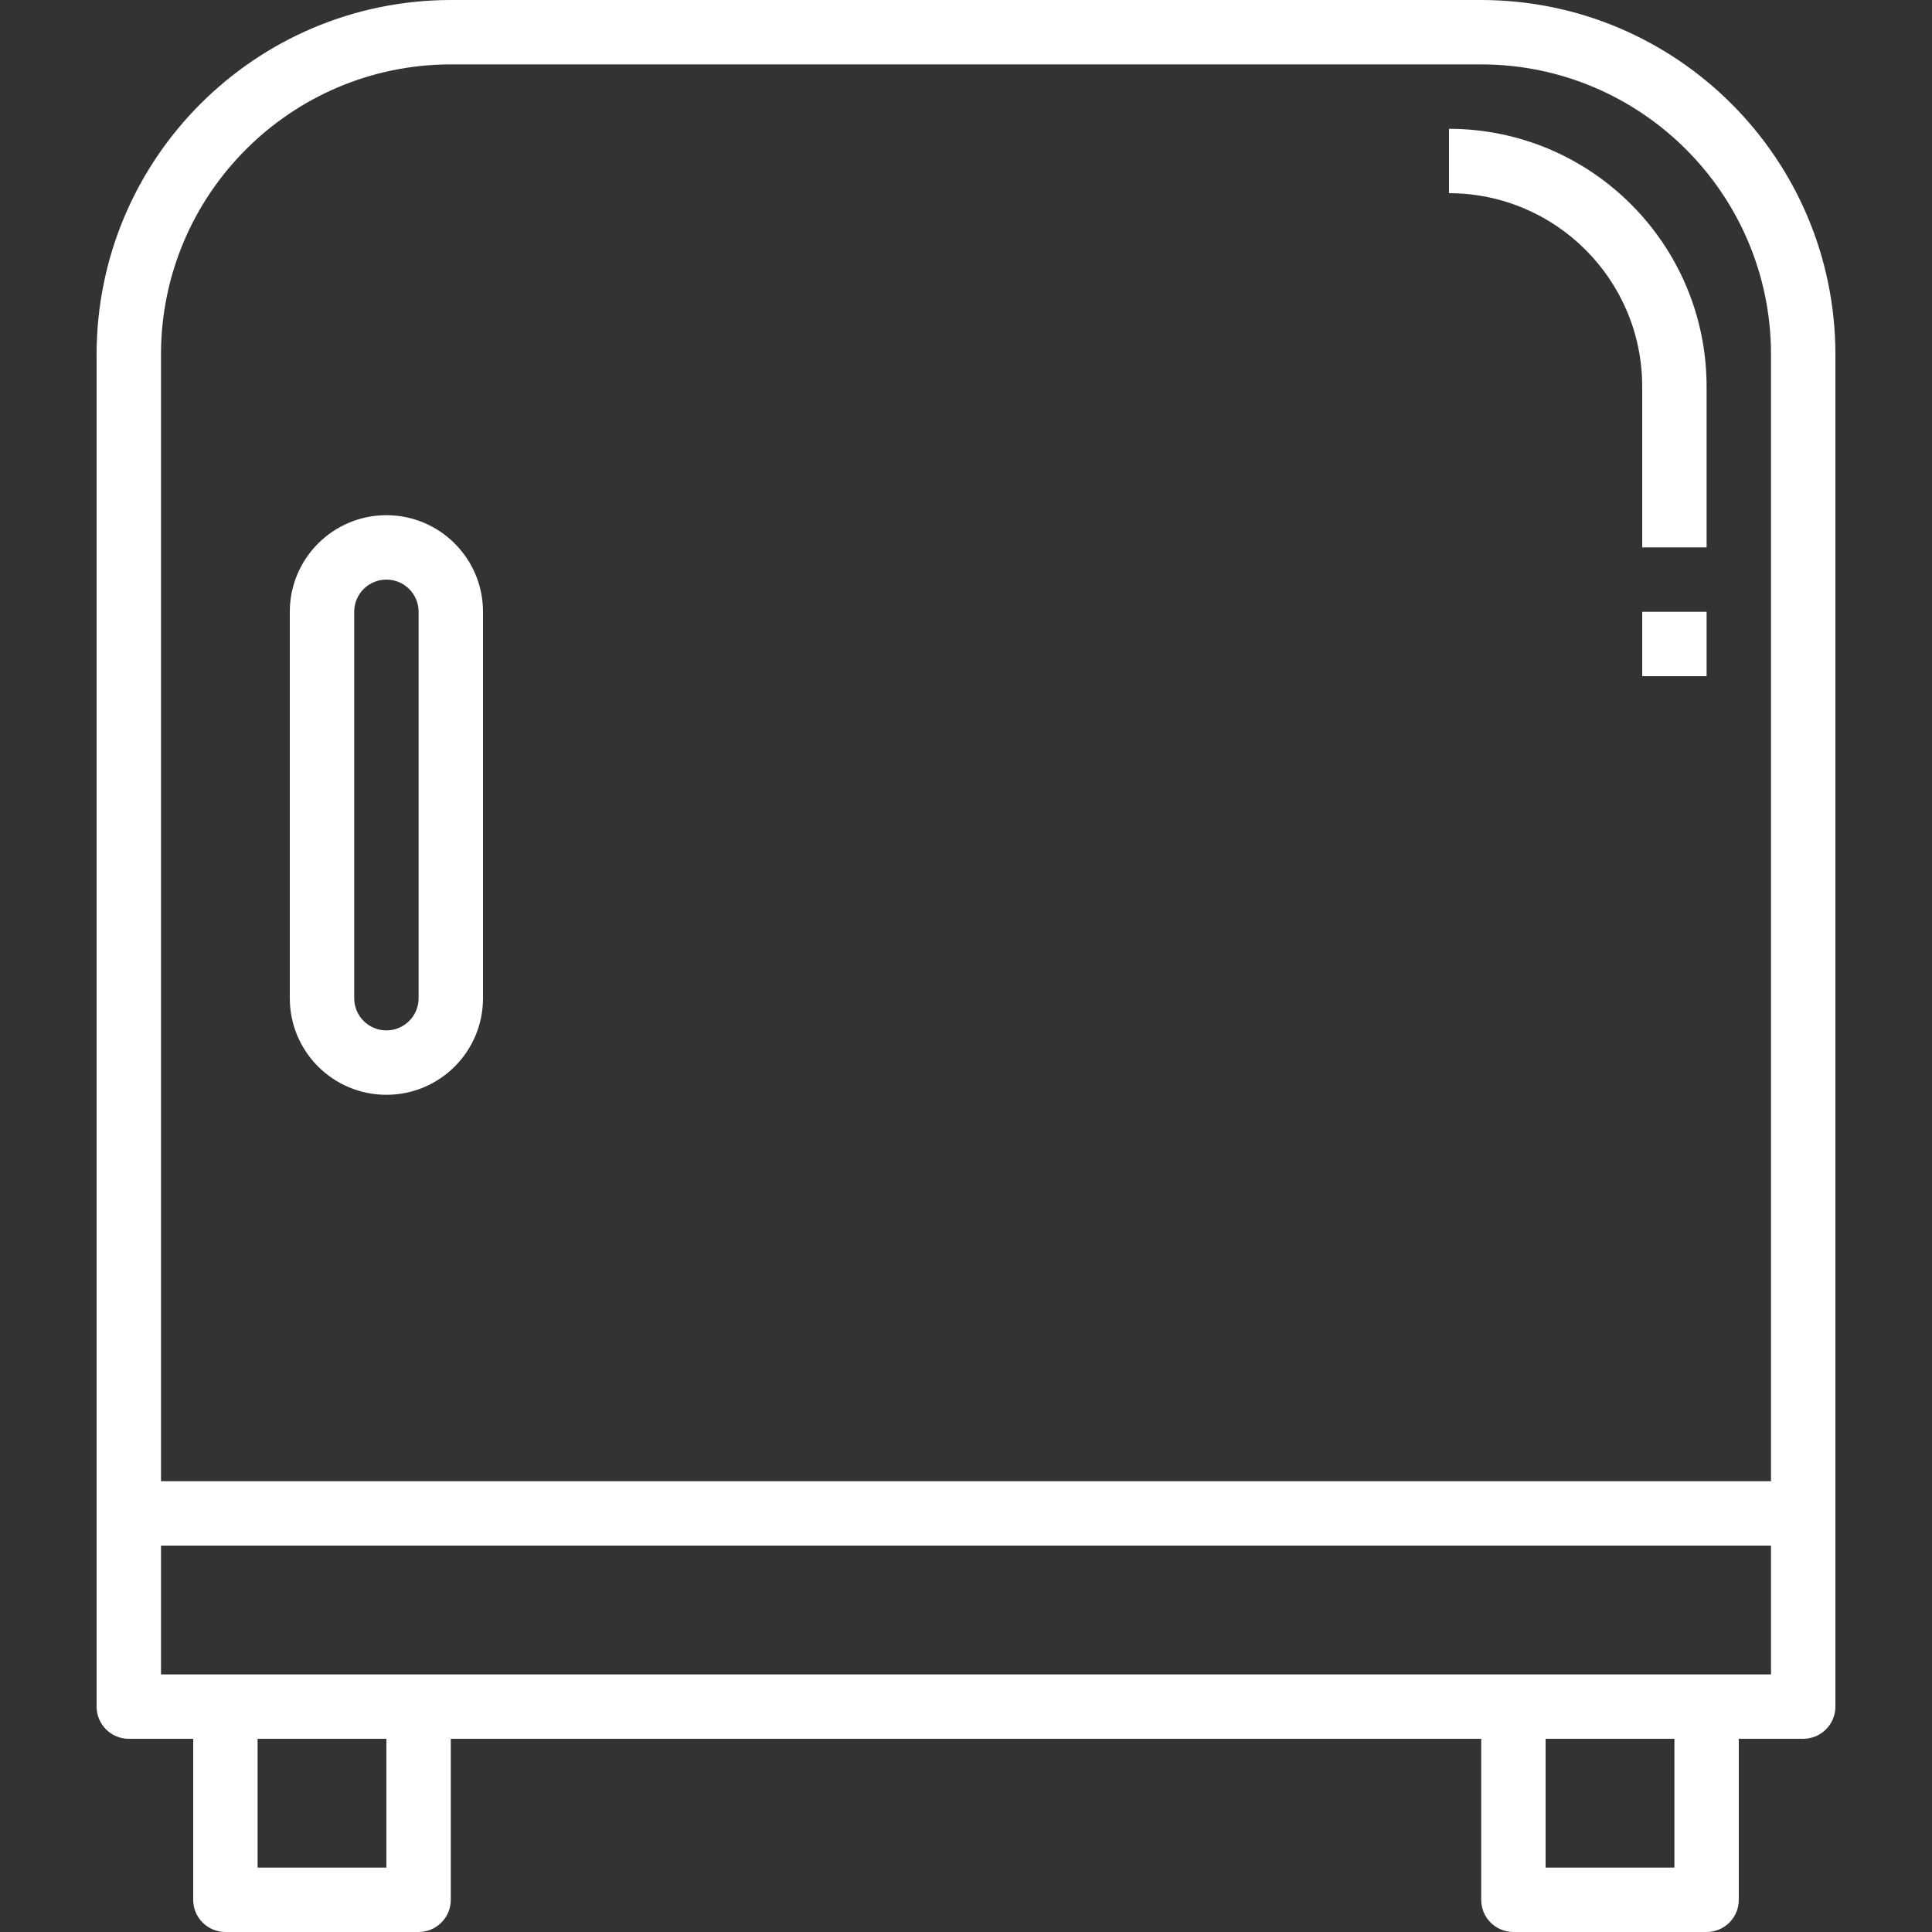 <svg width="24" height="24" viewBox="0 0 24 24" fill="none" xmlns="http://www.w3.org/2000/svg">
<rect x="0" y="0" width="24" height="24" fill="#333333" stroke="none"/>
<g clip-path="url(#clip0_1282_4723)">
<path d="M18.4 0H5.6C3.171 0.003 1.203 1.971 1.2 4.4V21.2C1.2 21.421 1.379 21.6 1.6 21.6H2.4V23.6C2.4 23.821 2.579 24 2.8 24H5.2C5.421 24 5.6 23.821 5.6 23.6V21.6H18.4V23.6C18.4 23.821 18.579 24 18.8 24H21.2C21.421 24 21.6 23.821 21.6 23.6V21.6H22.4C22.621 21.6 22.8 21.421 22.8 21.2V4.4C22.797 1.971 20.829 0.003 18.4 0ZM5.6 0.8H18.4C20.387 0.802 21.998 2.413 22 4.4V18.4H2V4.4C2.002 2.413 3.613 0.802 5.6 0.8ZM4.8 23.2H3.2V21.6H4.8V23.2ZM20.8 23.2H19.2V21.6H20.8V23.2ZM2 20.8V19.2H22V20.8H2Z" fill="white"/>
<path d="M4.8 13.6C5.463 13.6 6 13.063 6 12.4V7.6C6 6.938 5.463 6.4 4.8 6.4C4.137 6.4 3.6 6.938 3.6 7.6V12.4C3.6 13.063 4.137 13.6 4.8 13.6ZM4.4 7.6C4.4 7.379 4.579 7.2 4.8 7.2C5.021 7.2 5.2 7.379 5.2 7.6V12.4C5.2 12.621 5.021 12.8 4.8 12.8C4.579 12.8 4.4 12.621 4.4 12.4V7.6Z" fill="white"/>
<path d="M20.4 4.8V6.8H21.2V4.8C21.198 3.033 19.766 1.602 18 1.6V2.4C19.325 2.401 20.399 3.475 20.4 4.8Z" fill="white"/>
<path d="M20.4 7.6H21.2V8.4H20.4V7.6Z" fill="white"/>
</g>
<defs>
<clipPath id="clip0_1282_4723">
<rect width="24" height="24" fill="white"/>
</clipPath>
</defs>
</svg>
